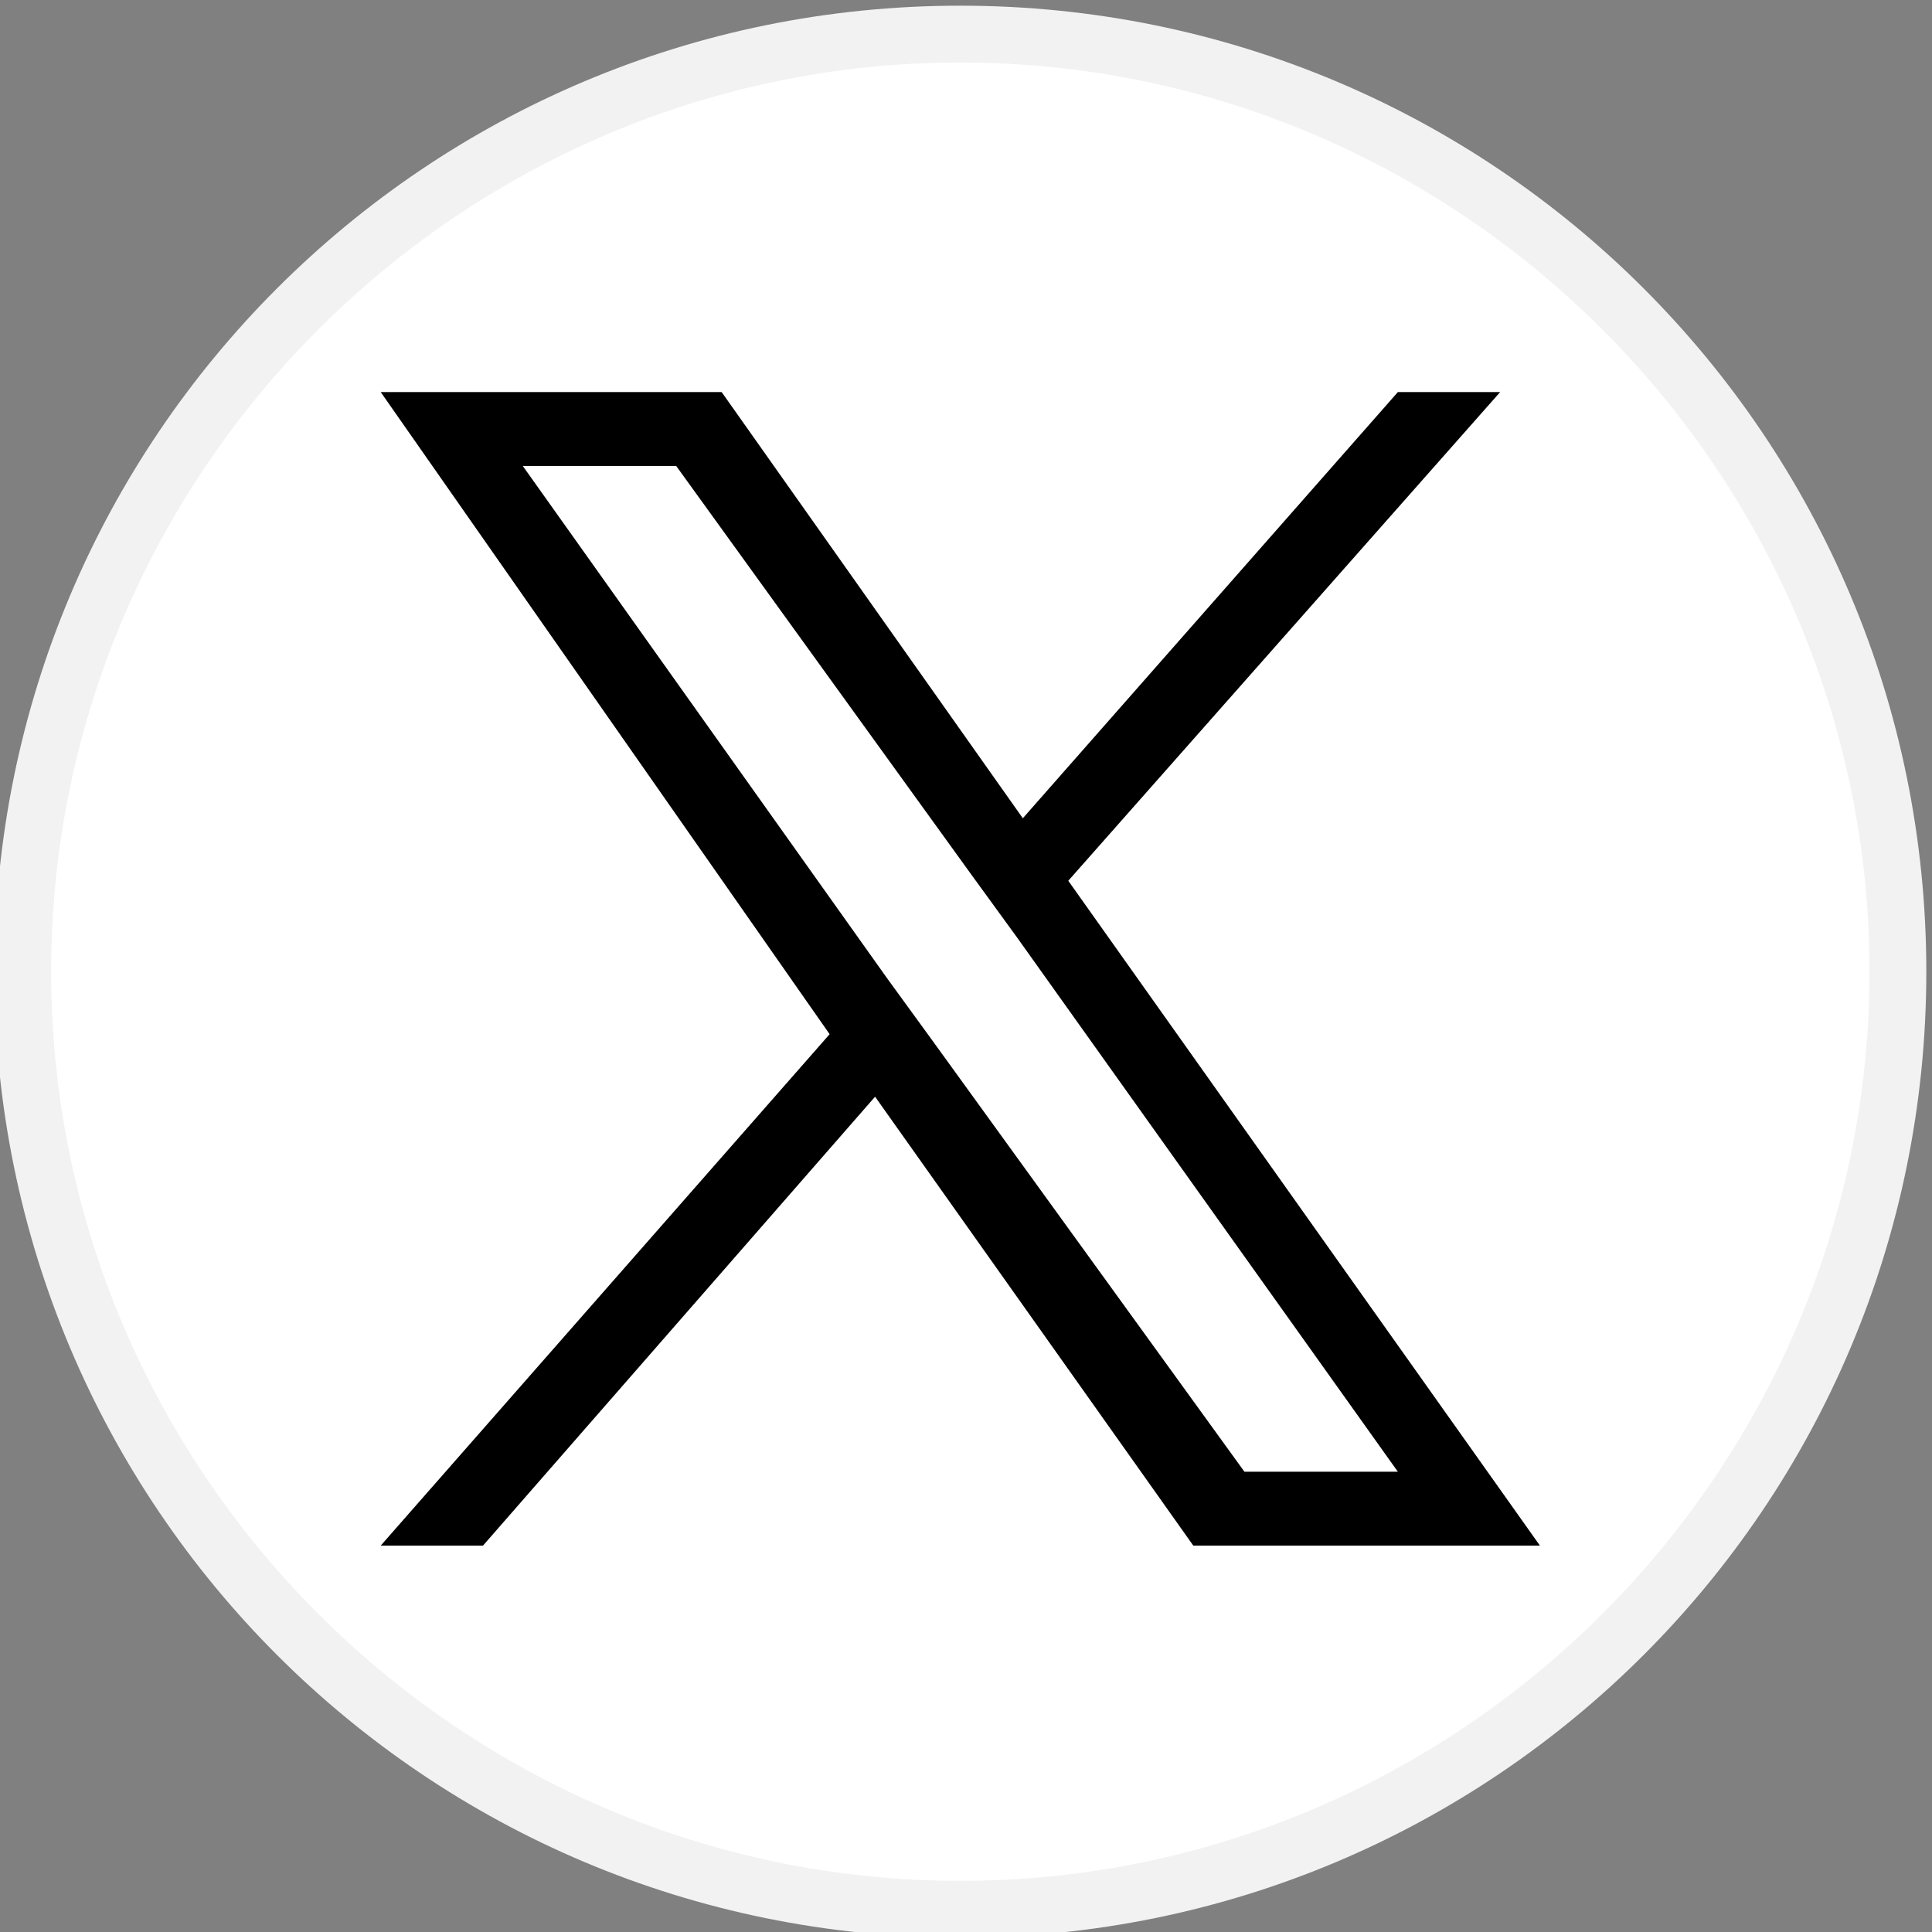<?xml version="1.0" encoding="utf-8"?>
<!-- Generator: Adobe Illustrator 28.2.0, SVG Export Plug-In . SVG Version: 6.00 Build 0)  -->
<svg version="1.1" id="レイヤー_1" xmlns="http://www.w3.org/2000/svg" xmlns:xlink="http://www.w3.org/1999/xlink" x="0px"
	 y="0px" viewBox="0 0 34 34" style="enable-background:new 0 0 34 34;" xml:space="preserve">
<rect x="0" y="0" width="34" height="34" fill="#808080" stroke="none"/>
<style type="text/css">
	.st0{fill:#FFFFFF;}
	.st1{fill:#F2F2F2;}
</style>
<g>
	<circle class="st0" cx="16.9" cy="17.1" r="16.5"/>
	<path class="st1" d="M16.9,1.1c8.8,0,16,7.2,16,16s-7.2,16-16,16s-16-7.2-16-16S8.1,1.1,16.9,1.1 M16.9,0.1c-9.4,0-17,7.6-17,17
		s7.6,17,17,17s17-7.6,17-17S26.3,0.1,16.9,0.1L16.9,0.1z"/>
</g>
<path id="path1-7" d="M18.8,15.5l7.6-8.6h-1.8L18,14.4l-5.3-7.5h-6l7.9,11.3l-7.9,9h1.8l6.9-7.9l5.6,7.9h6.1L18.8,15.5z M16.4,18.3
	l-0.8-1.1l-6.4-9h2.7l5.2,7.2l0.8,1.1l6.7,9.4h-2.7L16.4,18.3z"/>
</svg>
